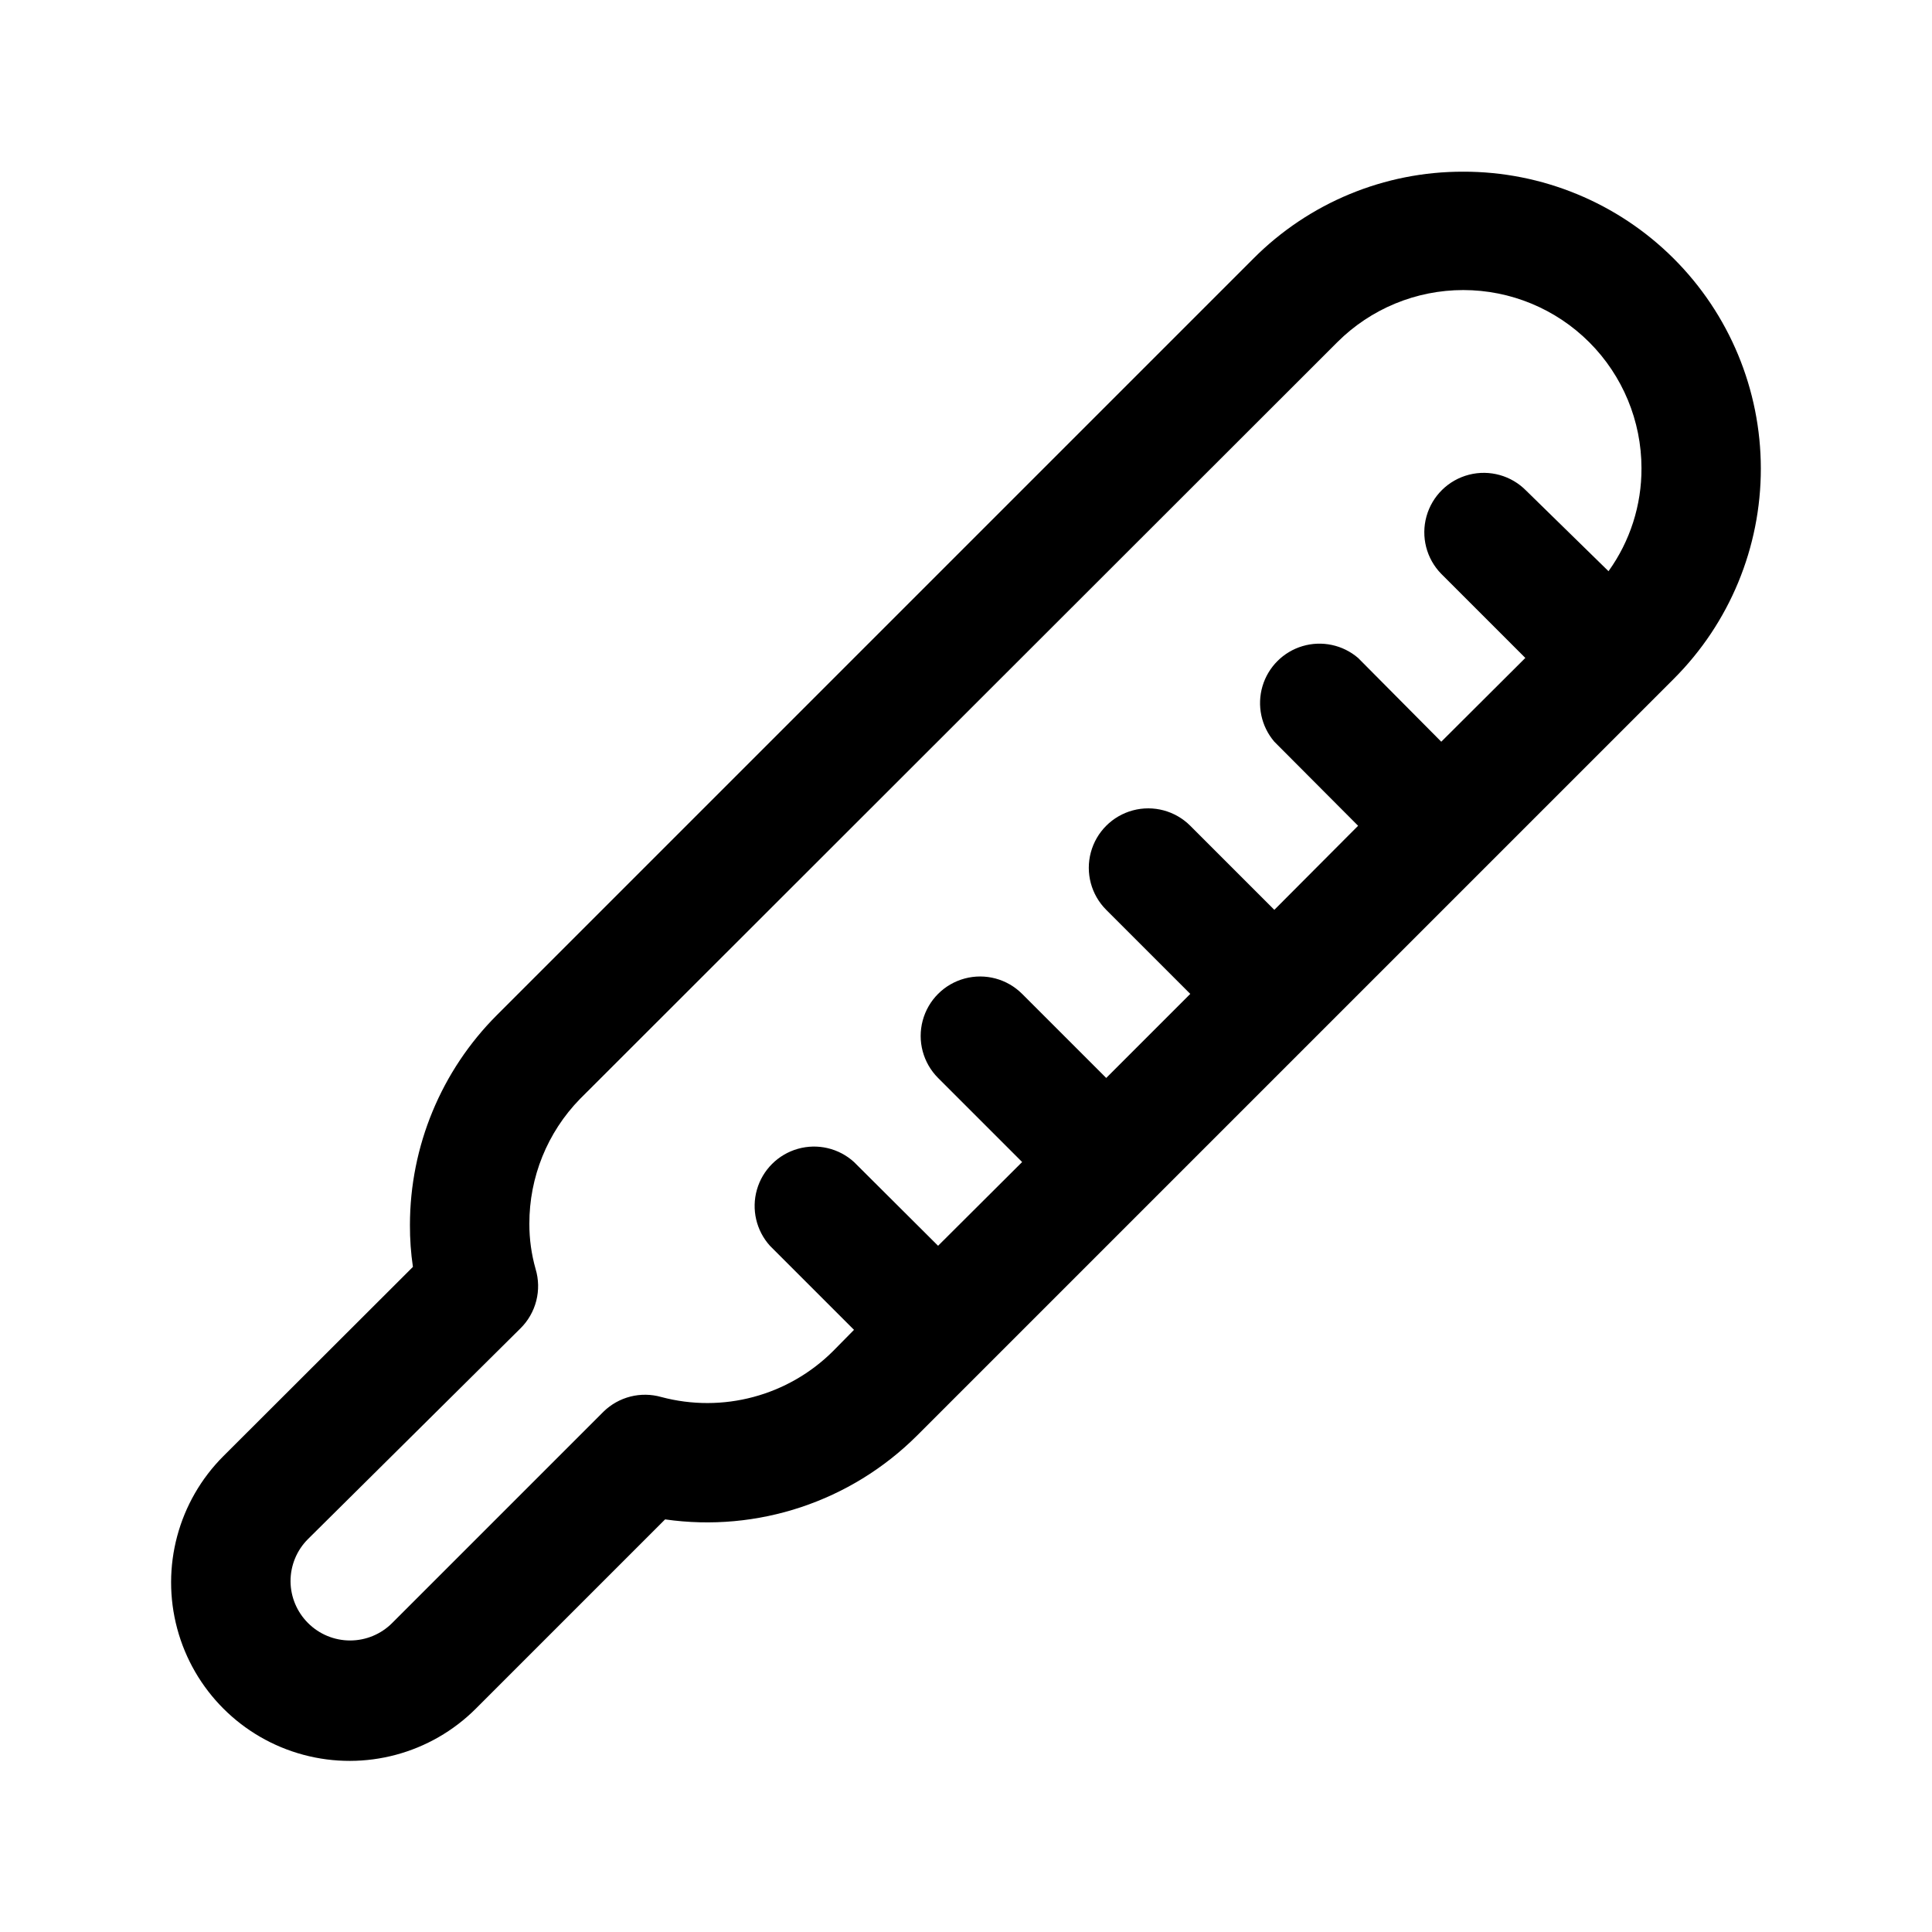<?xml version="1.0" encoding="UTF-8"?>
<!-- Uploaded to: ICON Repo, www.iconrepo.com, Generator: ICON Repo Mixer Tools -->
<svg fill="#000000" width="800px" height="800px" version="1.1" viewBox="144 144 512 512" xmlns="http://www.w3.org/2000/svg">
 <path d="m531.78 189.5c-20.891-0.055-40.93 8.25-55.656 23.066l-200.42 200.42c-14.766 14.758-23.059 34.777-23.066 55.652-0.016 3.715 0.246 7.426 0.789 11.102l-50.223 50.145c-11.953 11.953-16.621 29.375-12.246 45.703s17.129 29.078 33.457 33.453c16.324 4.375 33.746-0.293 45.699-12.242l50.145-50.145c24.504 3.504 49.23-4.719 66.754-22.199l200.58-200.58c14.77-14.773 23.062-34.816 23.047-55.711-0.016-20.891-8.332-40.922-23.125-55.676-14.793-14.754-34.844-23.023-55.734-22.988zm-212.54 324.72h-0.004c-2.66-0.754-5.473-0.797-8.152-0.121-2.68 0.68-5.137 2.051-7.117 3.977l-56.051 56.051c-2.953 2.957-6.961 4.617-11.137 4.617-4.18 0-8.188-1.66-11.141-4.617-2.938-2.922-4.606-6.879-4.644-11.023-0.023-4.223 1.648-8.277 4.644-11.254l56.285-55.812c2.039-2.012 3.488-4.543 4.195-7.316 0.707-2.773 0.645-5.688-0.18-8.43-1.105-3.891-1.664-7.918-1.652-11.965-0.035-12.348 4.769-24.215 13.383-33.062l200.73-200.58c8.859-8.848 20.863-13.816 33.383-13.816 12.52 0.004 24.523 4.973 33.379 13.824 8.855 8.848 13.836 20.848 13.848 33.367 0.043 9.801-3.016 19.359-8.738 27.316l-21.805-21.332c-3.938-4.023-9.723-5.637-15.172-4.238-5.453 1.398-9.742 5.598-11.258 11.02s-0.023 11.238 3.914 15.258l22.277 22.277-22.277 22.203-22.039-22.199c-4.055-3.473-9.59-4.652-14.707-3.141-5.117 1.512-9.117 5.516-10.633 10.633-1.512 5.117-0.332 10.652 3.141 14.707l22.199 22.277-22.199 22.277-22.277-22.277c-3.981-3.981-9.781-5.535-15.219-4.078-5.434 1.457-9.68 5.703-11.137 11.141-1.457 5.434 0.098 11.234 4.078 15.215l22.277 22.277-22.277 22.277-22.277-22.277h-0.004c-3.977-3.981-9.777-5.535-15.215-4.078-5.438 1.457-9.684 5.703-11.137 11.141-1.457 5.434 0.098 11.234 4.074 15.215l22.277 22.277-22.277 22.199-22.277-22.199c-4.023-3.66-9.656-4.984-14.887-3.496-5.234 1.484-9.332 5.566-10.836 10.793-1.504 5.231-0.199 10.863 3.445 14.902l22.277 22.277-5.512 5.59h0.004c-11.93 11.91-29.301 16.559-45.582 12.203z"/>
</svg>